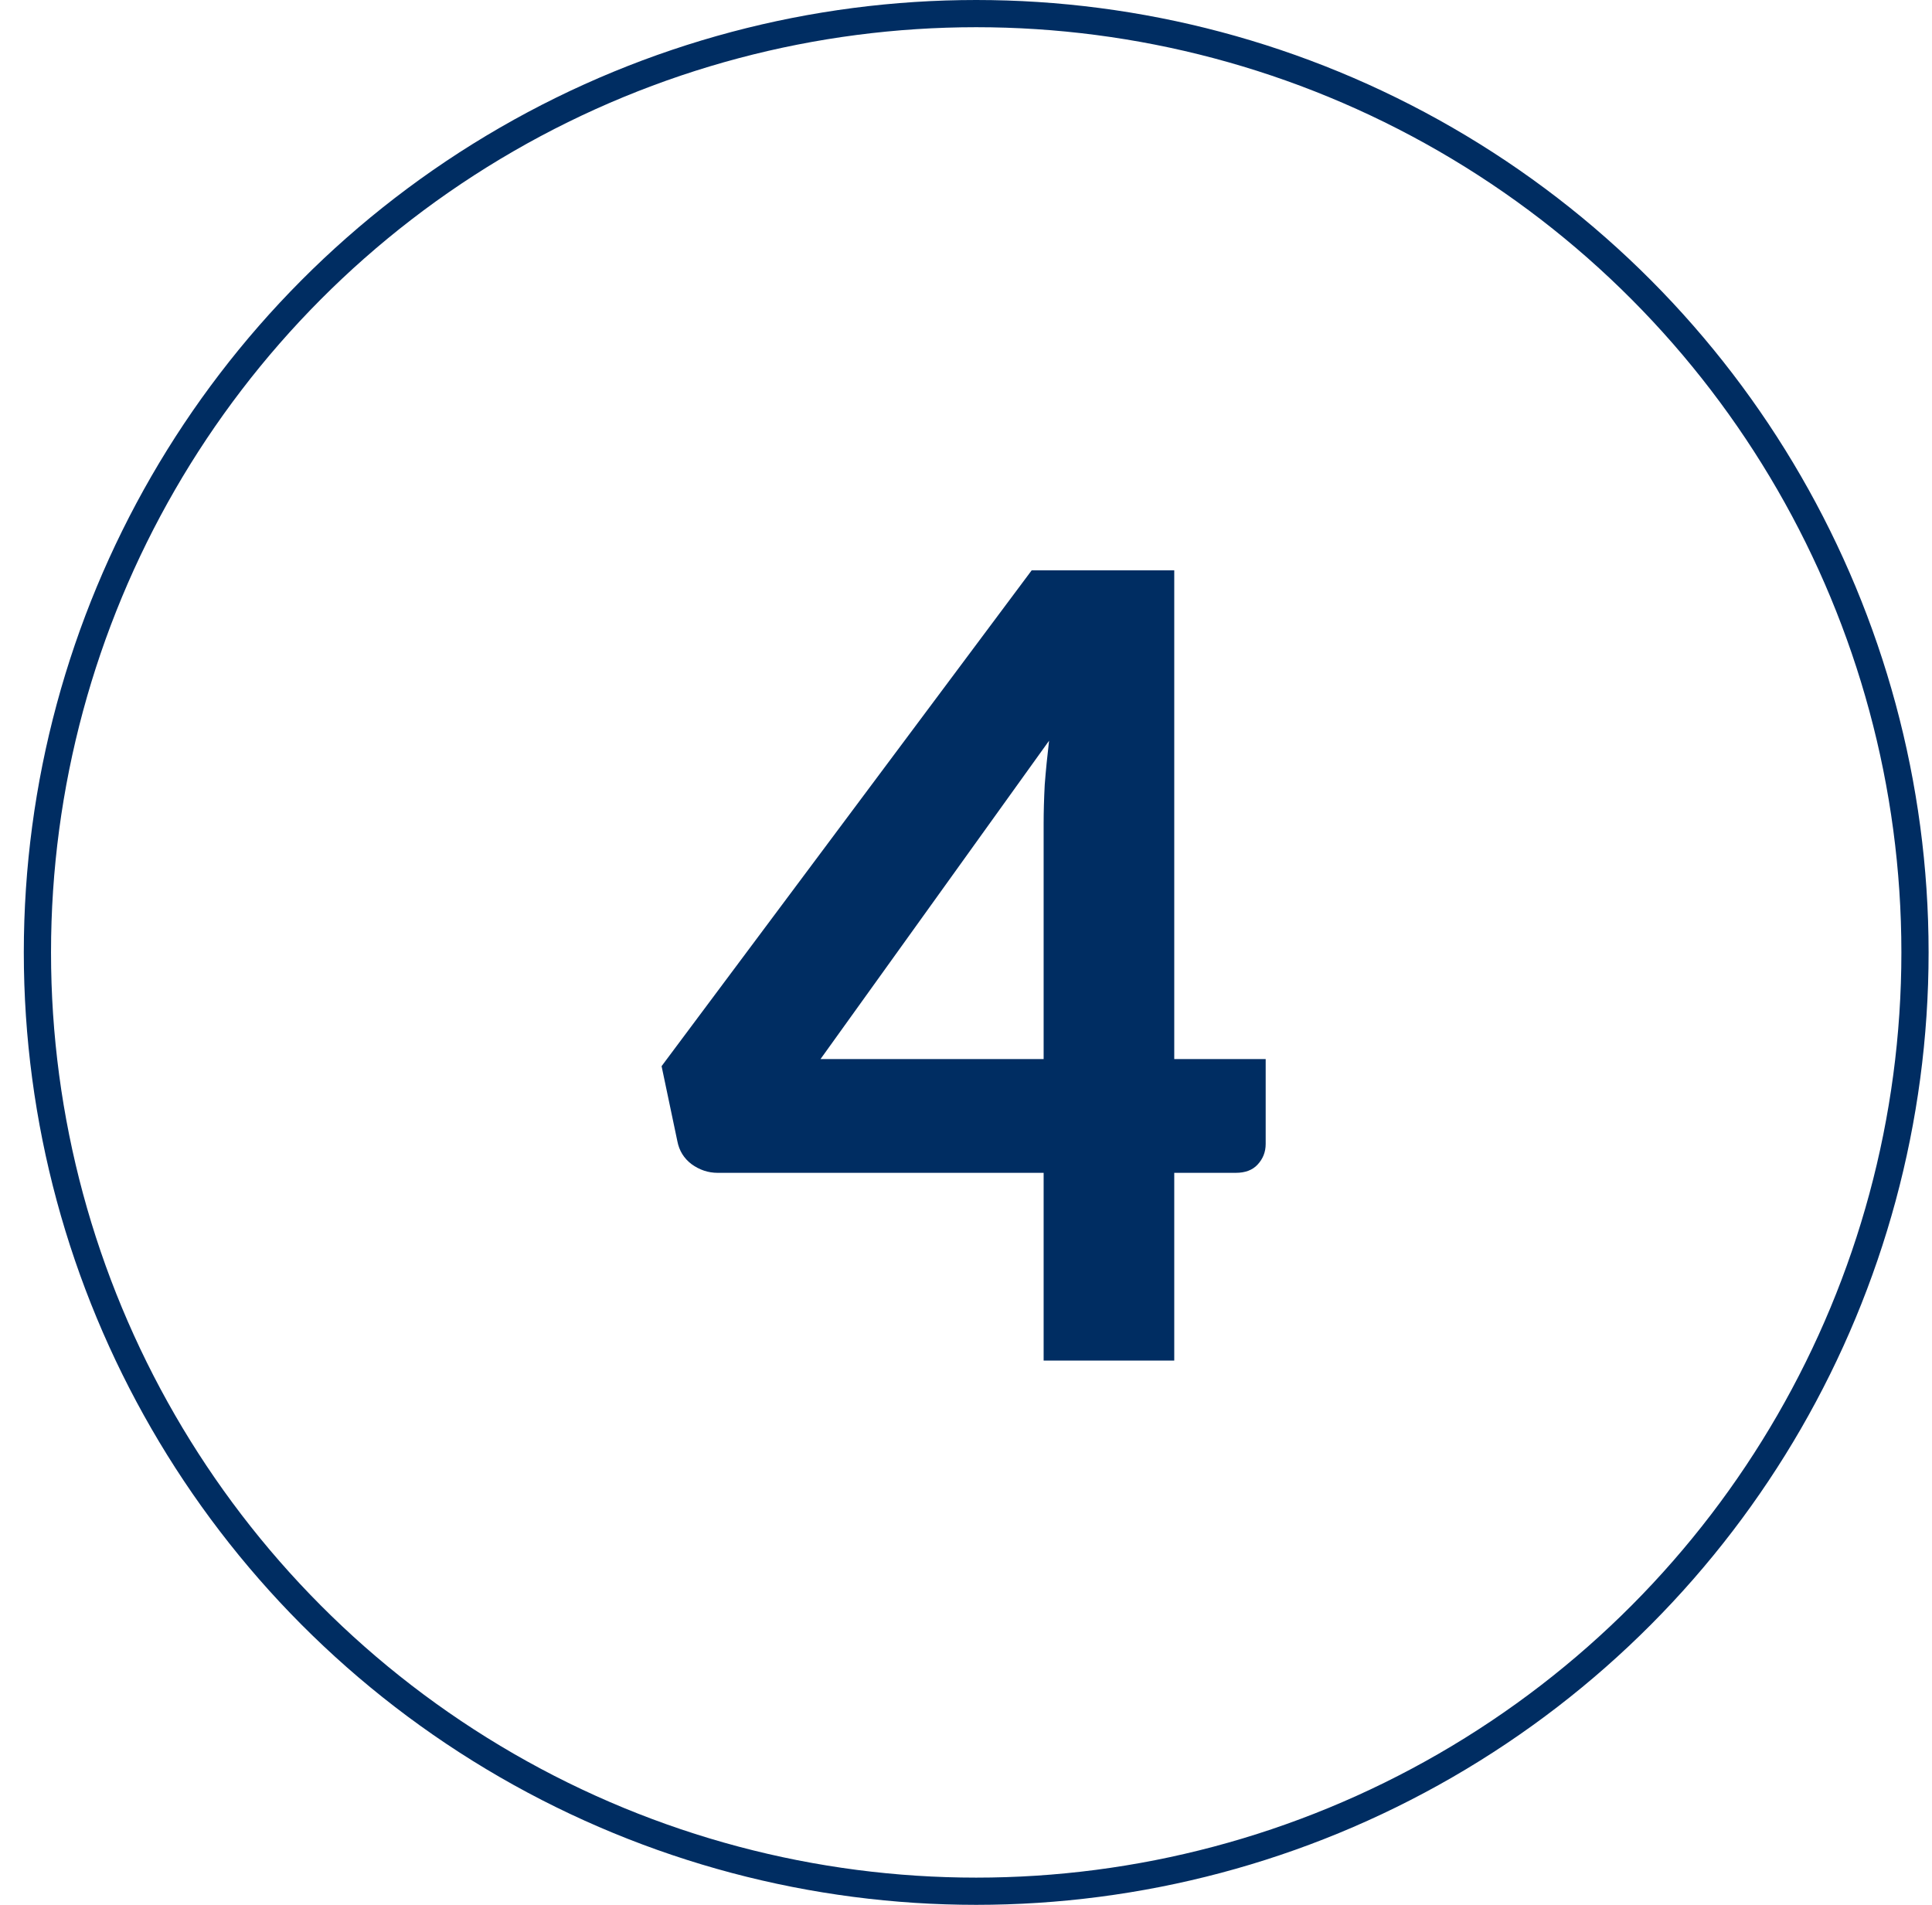 <svg xmlns="http://www.w3.org/2000/svg" width="71" height="70" viewBox="0 0 71 70" fill="none"><circle cx="35.875" cy="35" r="34.5" stroke="#002D62"></circle><path d="M38.353 38.92V30.28C38.353 29.827 38.367 29.347 38.393 28.84C38.433 28.32 38.487 27.78 38.553 27.22L30.153 38.92H38.353ZM46.513 38.92V42.04C46.513 42.333 46.413 42.587 46.213 42.8C46.027 43 45.76 43.1 45.413 43.1H43.153V50H38.353V43.1H26.373C26.027 43.1 25.707 42.993 25.413 42.78C25.133 42.567 24.96 42.287 24.893 41.94L24.313 39.18L37.913 20.96H43.153V38.92H46.513Z" fill="#002D62"></path></svg>